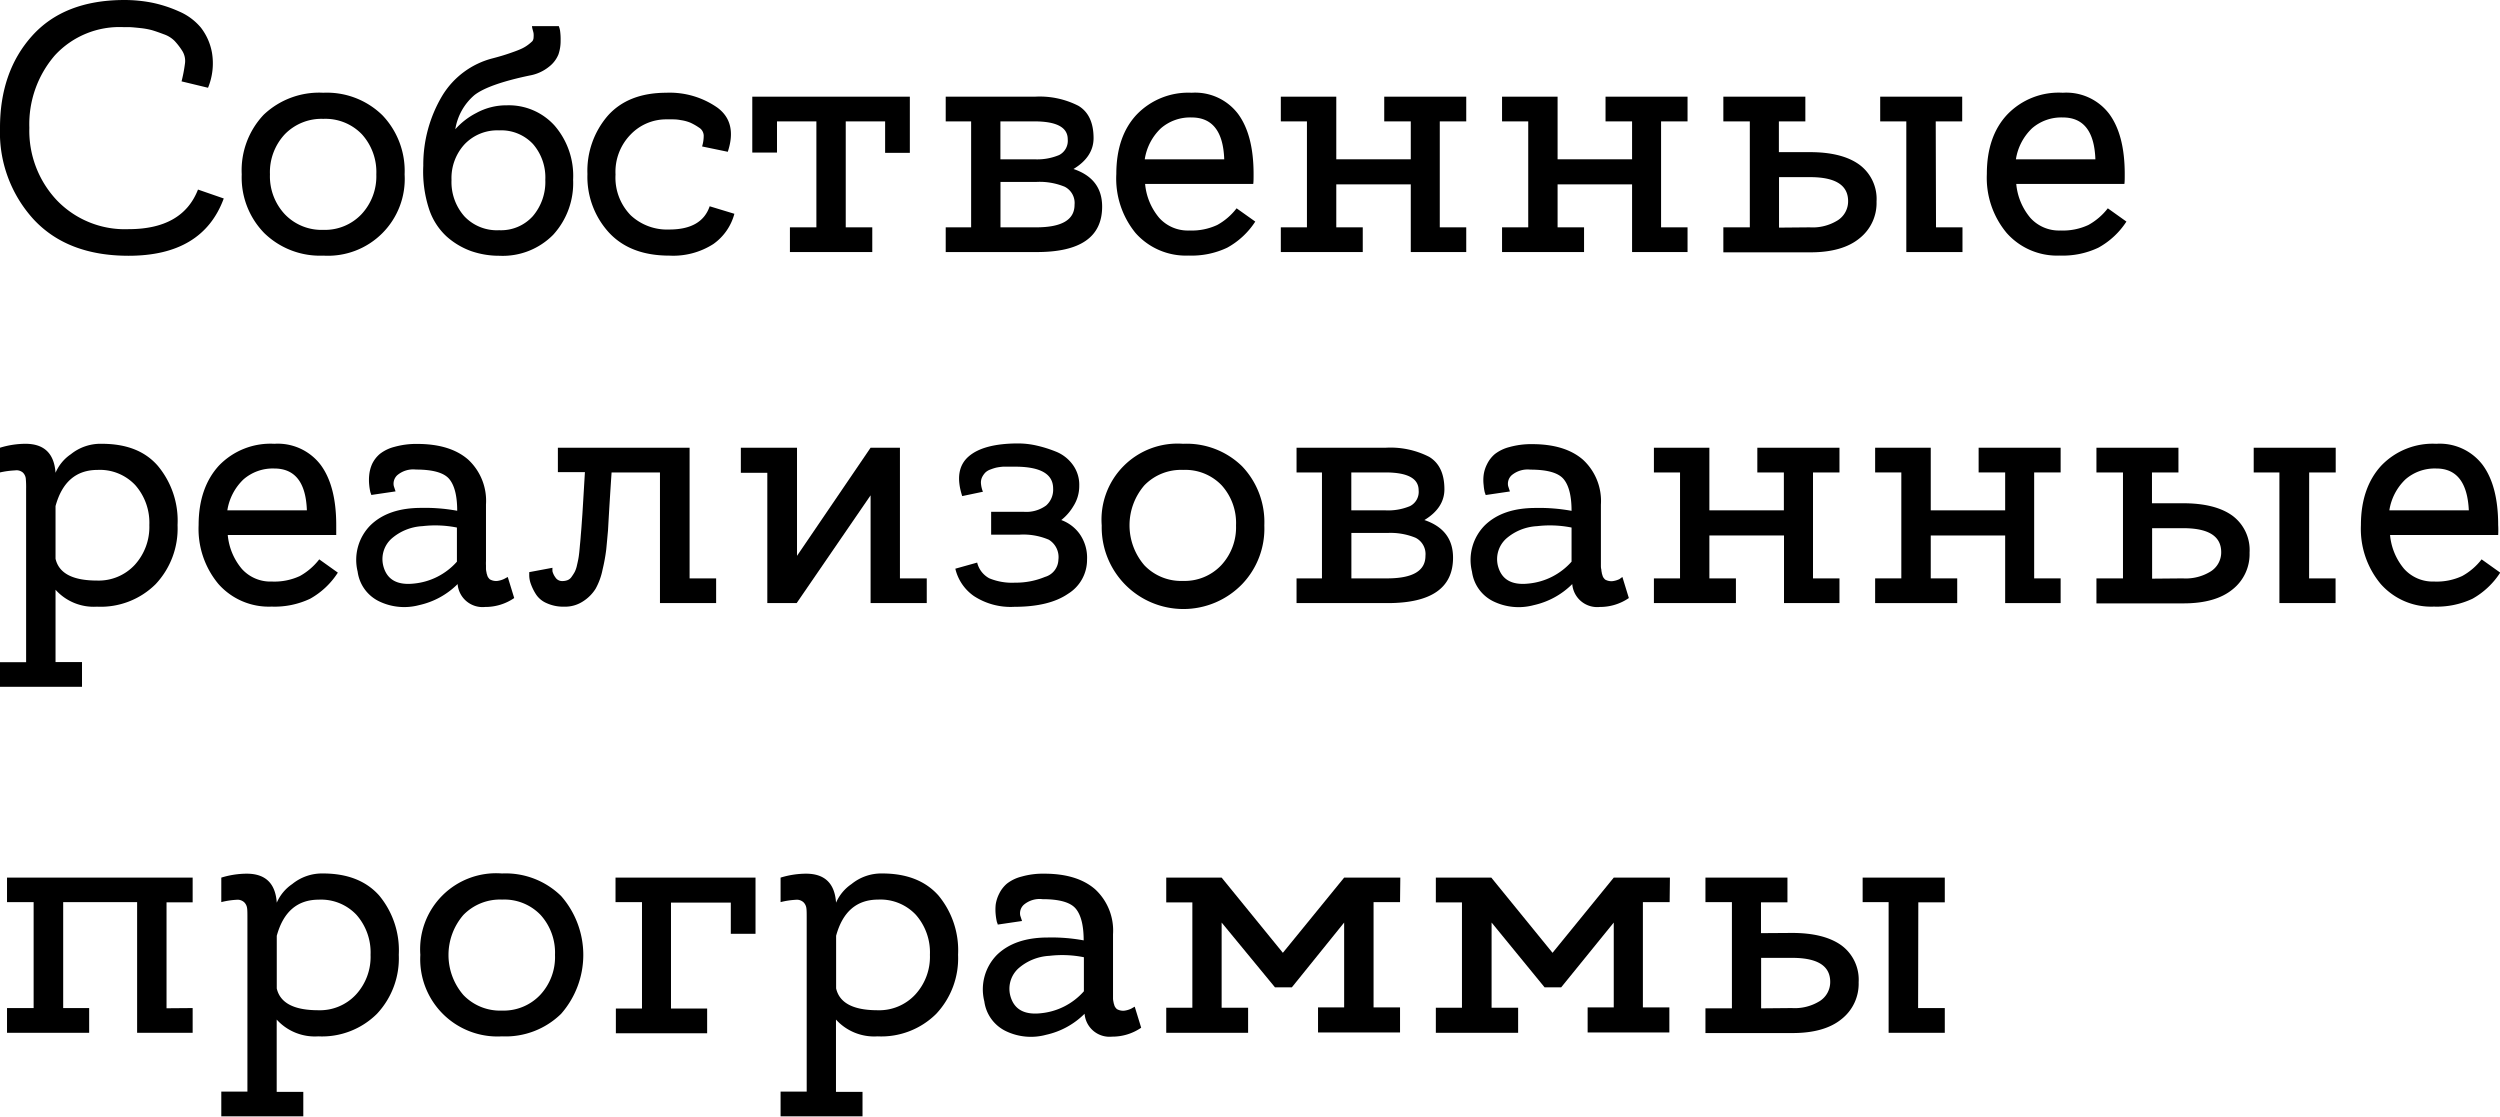 <?xml version="1.0" encoding="UTF-8"?> <svg xmlns="http://www.w3.org/2000/svg" id="Слой_1" data-name="Слой 1" viewBox="0 0 356.08 159.04"> <g style="isolation:isolate"> <path d="M18.31,32.64Q26,32.64,28.2,27l3.67,1.27q-3,8.16-13.56,8.16-8.67,0-13.49-5.15A18.35,18.35,0,0,1,0,18.21q0-8,4.56-13.09T17.65,0a20.51,20.51,0,0,1,4,.38,18.36,18.36,0,0,1,3.85,1.25,8.3,8.3,0,0,1,3.11,2.3A8.18,8.18,0,0,1,30.19,7.5a9.14,9.14,0,0,1-.56,5l-3.77-.91a21.44,21.44,0,0,0,.48-2.5,2.7,2.7,0,0,0-.41-1.89,9.59,9.59,0,0,0-1.07-1.38,4,4,0,0,0-1.53-.94c-.66-.25-1.23-.45-1.71-.59A10.67,10.67,0,0,0,20,4c-.63-.07-1.1-.11-1.41-.13s-.61,0-.91,0A12.51,12.51,0,0,0,7.8,7.9,15,15,0,0,0,4.18,18.21a14.44,14.44,0,0,0,3.9,10.3A13.43,13.43,0,0,0,18.31,32.64Z"></path> <path d="M46.05,13.21a11.3,11.3,0,0,1,8.42,3.21,11.48,11.48,0,0,1,3.16,8.42A10.94,10.94,0,0,1,46.05,36.41a11.38,11.38,0,0,1-8.41-3.21,11.31,11.31,0,0,1-3.21-8.36,11.51,11.51,0,0,1,3.13-8.5A11.47,11.47,0,0,1,46.05,13.21Zm0,19.53a7.17,7.17,0,0,0,5.43-2.22,7.9,7.9,0,0,0,2.12-5.68,8,8,0,0,0-2.06-5.72,7.2,7.2,0,0,0-5.49-2.19,7.28,7.28,0,0,0-5.48,2.19,7.91,7.91,0,0,0-2.12,5.72,7.9,7.9,0,0,0,2.12,5.68A7.23,7.23,0,0,0,46.05,32.74Z"></path> <path d="M72.22,15A8.77,8.77,0,0,1,79,17.9a10.93,10.93,0,0,1,2.63,7.7,10.9,10.9,0,0,1-2.83,7.83,10.09,10.09,0,0,1-7.68,3,12.17,12.17,0,0,1-4-.66,10.69,10.69,0,0,1-3.51-2.09,9.22,9.22,0,0,1-2.53-4,17.2,17.2,0,0,1-.79-6.07A19.17,19.17,0,0,1,63,13.62a11.83,11.83,0,0,1,7.16-5.31c.89-.23,1.66-.46,2.33-.69s1.2-.42,1.63-.61a5.1,5.1,0,0,0,1.07-.61,6.43,6.43,0,0,0,.64-.54A.94.94,0,0,0,76,5.3a2.57,2.57,0,0,0,0-.51c0-.1-.06-.29-.13-.56a2.71,2.71,0,0,1-.1-.51h3.82a3.36,3.36,0,0,1,.18.64,8.92,8.92,0,0,1,.08,1.45,5.89,5.89,0,0,1-.31,1.94,4.23,4.23,0,0,1-1.35,1.76,6.06,6.06,0,0,1-2.78,1.25c-3.88.82-6.49,1.74-7.83,2.78a8.06,8.06,0,0,0-2.73,4.87,10.25,10.25,0,0,1,3-2.32A8.9,8.9,0,0,1,72.22,15ZM71.09,32.79a6.1,6.1,0,0,0,4.8-2,7.51,7.51,0,0,0,1.78-5.18,7.26,7.26,0,0,0-1.76-5.1,6.19,6.19,0,0,0-4.82-1.94,6.43,6.43,0,0,0-4.94,2,7.11,7.11,0,0,0-1.84,5.07,7.36,7.36,0,0,0,1.84,5.18A6.36,6.36,0,0,0,71.09,32.79Z"></path> <path d="M95.32,32.69q4.64,0,5.76-3.31l3.52,1.07a7.69,7.69,0,0,1-3,4.31,10.59,10.59,0,0,1-6.25,1.65c-3.71,0-6.58-1.09-8.62-3.29a11.75,11.75,0,0,1-3.06-8.33,12,12,0,0,1,2.91-8.32q2.91-3.25,8.31-3.26a11.85,11.85,0,0,1,7.29,2.12q2.86,2.11,1.48,6.29L100,20.86a5.18,5.18,0,0,0,.23-1.58,1.38,1.38,0,0,0-.66-1.1,8.6,8.6,0,0,0-1.2-.69,5.63,5.63,0,0,0-1.4-.38C96.42,17,96,17,95.7,17l-.84,0a7,7,0,0,0-5,2.12,7.6,7.6,0,0,0-2.19,5.74,7.67,7.67,0,0,0,2.17,5.81A7.58,7.58,0,0,0,95.32,32.69Z"></path> <path d="M107.15,13.77h22.44v8h-3.52V17.29h-5.61V32.38h3.78V35.9H112.51V32.38h3.77V17.29h-5.61v4.44h-3.52Z"></path> <path d="M152.9,24.07c2.72.92,4.08,2.7,4.08,5.36q0,6.47-9.28,6.47h-13V32.38h3.62V17.29h-3.62V13.77h12.7a12.13,12.13,0,0,1,6.2,1.3q2.16,1.3,2.16,4.62C155.75,21.45,154.8,22.92,152.9,24.07Zm-5.56-6.78h-4.85v5.4h4.85a8.06,8.06,0,0,0,3.52-.61,2.28,2.28,0,0,0,1.22-2.24Q152.08,17.29,147.34,17.29Zm.25,15.09q5.46,0,5.46-3.21a2.59,2.59,0,0,0-1.4-2.57,9.32,9.32,0,0,0-4-.69h-5.15v6.47Z"></path> <path d="M169.73,13.21a7.67,7.67,0,0,1,6.6,3q2.22,3,2.22,8.57c0,.64,0,1.12-.05,1.42H163.1a8.7,8.7,0,0,0,2,4.82,5.46,5.46,0,0,0,4.28,1.81,8.59,8.59,0,0,0,4-.79,8.85,8.85,0,0,0,2.75-2.37l2.66,1.89a11.15,11.15,0,0,1-4,3.72,11.82,11.82,0,0,1-5.48,1.12,9.58,9.58,0,0,1-7.57-3.21A12.25,12.25,0,0,1,159,24.79q0-5.37,2.9-8.47A10.19,10.19,0,0,1,169.73,13.21Zm0,3.52a6.36,6.36,0,0,0-4.39,1.55,7.68,7.68,0,0,0-2.29,4.41h11.32Q174.16,16.74,169.73,16.73Z"></path> <path d="M208.84,32.38V35.9h-7.9V26.26H190.33v6.12h3.77V35.9H182.43V32.38h3.72V17.29h-3.72V13.77h7.9v8.92h10.61v-5.4h-3.78V13.77h11.68v3.52h-3.77V32.38Z"></path> <path d="M240.36,32.38V35.9h-7.9V26.26H221.85v6.12h3.77V35.9H213.94V32.38h3.73V17.29h-3.73V13.77h7.91v8.92h10.61v-5.4h-3.78V13.77h11.68v3.52h-3.77V32.38Z"></path> <path d="M257.8,21.67q4.54,0,7,1.76a6.07,6.07,0,0,1,2.48,5.28,6.4,6.4,0,0,1-2.42,5.23q-2.43,2-7,2H245.46V32.38h3.77V17.29h-3.77V13.77h11.68v3.52h-3.77v4.38Zm-.05,10.71a6.75,6.75,0,0,0,4-1,3.2,3.2,0,0,0,1.48-2.73q0-3.42-5.41-3.42h-4.43v7.19Zm18,0h3.77V35.9h-8V17.29h-3.72V13.77h11.68v3.52h-3.77Z"></path> <path d="M293.81,13.21a7.67,7.67,0,0,1,6.6,3q2.22,3,2.22,8.57c0,.64,0,1.12-.05,1.42h-15.4a8.7,8.7,0,0,0,2,4.82,5.47,5.47,0,0,0,4.28,1.81,8.59,8.59,0,0,0,4-.79,9,9,0,0,0,2.76-2.37l2.65,1.89a11.15,11.15,0,0,1-4,3.72,11.82,11.82,0,0,1-5.48,1.12,9.59,9.59,0,0,1-7.57-3.21,12.25,12.25,0,0,1-2.83-8.41q0-5.37,2.91-8.47A10.15,10.15,0,0,1,293.81,13.21Zm0,3.52a6.36,6.36,0,0,0-4.39,1.55,7.74,7.74,0,0,0-2.29,4.41h11.32C298.31,18.72,296.77,16.73,293.81,16.73Z"></path> </g> <g style="isolation:isolate"> <g style="isolation:isolate"> <path d="M14.48,63.21c3.47,0,6.14,1,8,3.14a12.19,12.19,0,0,1,2.81,8.44,11.57,11.57,0,0,1-3.12,8.41,11.1,11.1,0,0,1-8.36,3.21A7.31,7.31,0,0,1,7.91,84v10.3h3.77v3.52H0V94.32H3.72V69.64a13.41,13.41,0,0,0-.05-1.51,1.43,1.43,0,0,0-.41-.82A1.39,1.39,0,0,0,2.14,67,12.22,12.22,0,0,0,0,67.29V63.77a12.45,12.45,0,0,1,3.62-.56q4,0,4.29,4.13a6.07,6.07,0,0,1,2.19-2.65A6.73,6.73,0,0,1,14.48,63.21Zm-.66,19.48a7,7,0,0,0,5.36-2.22,8,8,0,0,0,2.09-5.68,8.1,8.1,0,0,0-2-5.69,6.91,6.91,0,0,0-5.36-2.17q-4.59,0-6,5.15v7.5Q8.62,82.69,13.82,82.69Z"></path> <path d="M39.07,63.21a7.67,7.67,0,0,1,6.6,3q2.22,3,2.22,8.57c0,.64,0,1.12,0,1.42H32.44a8.7,8.7,0,0,0,2,4.82,5.46,5.46,0,0,0,4.28,1.81,8.59,8.59,0,0,0,4-.79,9,9,0,0,0,2.75-2.37l2.65,1.89a11.13,11.13,0,0,1-3.95,3.72,11.82,11.82,0,0,1-5.48,1.12,9.58,9.58,0,0,1-7.57-3.21,12.25,12.25,0,0,1-2.83-8.41c0-3.57,1-6.4,2.9-8.47A10.19,10.19,0,0,1,39.07,63.21Zm0,3.52a6.36,6.36,0,0,0-4.39,1.55,7.75,7.75,0,0,0-2.3,4.41H43.71Q43.5,66.74,39.07,66.73Z"></path> <path d="M72.32,82.18l.92,3a7.24,7.24,0,0,1-4.14,1.27,3.56,3.56,0,0,1-3.92-3.26,11.14,11.14,0,0,1-5.49,3A8.23,8.23,0,0,1,54,85.65a5.5,5.5,0,0,1-3.06-4.23,7,7,0,0,1,1.83-6.61q2.55-2.48,7.25-2.47a25.16,25.16,0,0,1,5.1.41c0-2.11-.38-3.62-1.13-4.52s-2.33-1.35-4.74-1.35a3.52,3.52,0,0,0-2.65.79,1.64,1.64,0,0,0-.51,1.56l.25.76-3.46.51c0-.1-.08-.24-.13-.41a7.81,7.81,0,0,1-.16-1,7,7,0,0,1,0-1.45A5.08,5.08,0,0,1,53,66.09a4.29,4.29,0,0,1,1.12-1.45,5.65,5.65,0,0,1,2.09-1,11.45,11.45,0,0,1,3.22-.41c3.12,0,5.54.74,7.24,2.22a8,8,0,0,1,2.55,6.4v8.08a5.17,5.17,0,0,0,0,.61c0,.16,0,.33,0,.54a3.39,3.39,0,0,0,.08.48c0,.12.07.25.1.39a1,1,0,0,0,.16.33,2.2,2.2,0,0,0,.2.23,1.78,1.78,0,0,0,1.1.23,3.24,3.24,0,0,0,.94-.28ZM54.57,80.5c.47,2,1.93,2.88,4.36,2.62A9.38,9.38,0,0,0,65.08,80V75.14a15.7,15.7,0,0,0-4.9-.2,7.28,7.28,0,0,0-4.39,1.76A3.92,3.92,0,0,0,54.57,80.5Z"></path> <path d="M98.22,82.38H102V85.9H94V67.29H87.11q-.31,4.59-.51,8.26c-.11,1.19-.19,2.12-.26,2.78a25.79,25.79,0,0,1-.51,2.78,9.43,9.43,0,0,1-1,2.75,5.7,5.7,0,0,1-1.74,1.76,4.65,4.65,0,0,1-2.73.79,5.72,5.72,0,0,1-2.52-.51,3.4,3.4,0,0,1-1.5-1.25,7.24,7.24,0,0,1-.72-1.45A3.72,3.72,0,0,1,75.38,82l0-.51,3.31-.62a3.62,3.62,0,0,0,0,.51,2.52,2.52,0,0,0,.41.85,1.12,1.12,0,0,0,1,.53,2,2,0,0,0,.74-.13,1.24,1.24,0,0,0,.58-.48,7.1,7.1,0,0,0,.44-.69,4,4,0,0,0,.33-1c.1-.42.18-.8.23-1.12s.1-.77.15-1.35.1-1,.13-1.43.08-.92.13-1.63.09-1.28.12-1.68q.06-.93.36-6H79.46V63.77H98.22Z"></path> <path d="M132,82.38V85.9h-8V70.55L113.47,85.9h-4.18V67.34h-3.77V63.77h8v15.4L124,63.77h4.18V82.38Z"></path> <path d="M151.16,74.07A5.57,5.57,0,0,1,153.74,76a5.86,5.86,0,0,1,1.09,3.7,5.67,5.67,0,0,1-2.7,4.87q-2.7,1.86-7.65,1.86a9.57,9.57,0,0,1-5.76-1.53A6.58,6.58,0,0,1,136.07,81l3.11-.87a3.47,3.47,0,0,0,1.73,2.24,8.48,8.48,0,0,0,3.67.62,10.79,10.79,0,0,0,4.26-.82,2.63,2.63,0,0,0,1.91-2.45,2.9,2.9,0,0,0-1.37-2.85,9.24,9.24,0,0,0-4.13-.72h-4.08V72.9h4.69A4.78,4.78,0,0,0,149,72,3,3,0,0,0,150,69.58q0-3.15-5.56-3.11h-.74l-.84,0a8.18,8.18,0,0,0-.94.13,6.19,6.19,0,0,0-.82.26,2.06,2.06,0,0,0-.74.43,2.7,2.7,0,0,0-.46.64,1.77,1.77,0,0,0-.18.92,4,4,0,0,0,.28,1.19l-2.95.62c-.82-2.52-.51-4.4.91-5.64s3.79-1.86,7.09-1.86a11.89,11.89,0,0,1,2.5.28,17.86,17.86,0,0,1,2.81.87,5.48,5.48,0,0,1,2.42,1.86,4.82,4.82,0,0,1,.94,3,5.31,5.31,0,0,1-.84,2.93A7.14,7.14,0,0,1,151.16,74.07Z"></path> <path d="M168.5,63.21a11.3,11.3,0,0,1,8.42,3.21,11.52,11.52,0,0,1,3.16,8.42,11.44,11.44,0,0,1-3.16,8.36,11.64,11.64,0,0,1-20-8.36A10.83,10.83,0,0,1,168.5,63.21Zm0,19.53a7.17,7.17,0,0,0,5.43-2.22,7.9,7.9,0,0,0,2.12-5.68A8,8,0,0,0,174,69.12a7.16,7.16,0,0,0-5.48-2.19A7.28,7.28,0,0,0,163,69.12a8.72,8.72,0,0,0,0,11.4A7.23,7.23,0,0,0,168.5,82.74Z"></path> <path d="M202.88,74.07c2.72.92,4.08,2.7,4.08,5.36q0,6.46-9.29,6.47h-13V82.38h3.62V67.29h-3.62V63.77h12.7a12.09,12.09,0,0,1,6.19,1.3q2.17,1.31,2.17,4.62C205.73,71.45,204.78,72.92,202.88,74.07Zm-5.56-6.78h-4.85v5.4h4.85a8.06,8.06,0,0,0,3.52-.61,2.27,2.27,0,0,0,1.22-2.24Q202.06,67.29,197.32,67.29Zm.25,15.09q5.46,0,5.46-3.21a2.6,2.6,0,0,0-1.4-2.57,9.32,9.32,0,0,0-4-.69h-5.15v6.47Z"></path> <path d="M231.08,82.18l.92,3a7.24,7.24,0,0,1-4.13,1.27,3.56,3.56,0,0,1-3.93-3.26,11.16,11.16,0,0,1-5.48,3,8.25,8.25,0,0,1-5.74-.53,5.5,5.5,0,0,1-3.06-4.23,7,7,0,0,1,1.83-6.61q2.55-2.48,7.25-2.47a25.16,25.16,0,0,1,5.1.41c0-2.11-.38-3.62-1.13-4.52s-2.32-1.35-4.74-1.35a3.54,3.54,0,0,0-2.65.79,1.64,1.64,0,0,0-.51,1.56l.25.76-3.46.51c0-.1-.08-.24-.13-.41a6.74,6.74,0,0,1-.15-1,5.86,5.86,0,0,1,0-1.45,4.77,4.77,0,0,1,.48-1.53,4.42,4.42,0,0,1,1.12-1.45,5.73,5.73,0,0,1,2.09-1,11.45,11.45,0,0,1,3.22-.41c3.12,0,5.54.74,7.24,2.22a8,8,0,0,1,2.55,6.4v8.08c0,.26,0,.46,0,.61s0,.33.06.54a2.47,2.47,0,0,0,.07.48c0,.12.07.25.1.39a1,1,0,0,0,.16.33,2.2,2.2,0,0,0,.2.23,1.78,1.78,0,0,0,1.1.23,3.24,3.24,0,0,0,.94-.28ZM213.33,80.5c.48,2,1.93,2.88,4.36,2.62A9.38,9.38,0,0,0,223.84,80V75.14a15.68,15.68,0,0,0-4.9-.2,7.28,7.28,0,0,0-4.39,1.76A3.94,3.94,0,0,0,213.33,80.5Z"></path> <path d="M262,82.38V85.9h-7.9V76.27H243.47v6.11h3.78V85.9H235.57V82.38h3.72V67.29h-3.72V63.77h7.9v8.92h10.61v-5.4H250.3V63.77H262v3.52h-3.77V82.38Z"></path> <path d="M293.5,82.38V85.9h-7.9V76.27H275v6.11h3.77V85.9H267.08V82.38h3.73V67.29h-3.73V63.77H275v8.92H285.6v-5.4h-3.78V63.77H293.5v3.52h-3.77V82.38Z"></path> <path d="M310.94,71.68q4.55,0,7,1.75a6.09,6.09,0,0,1,2.47,5.28A6.4,6.4,0,0,1,318,83.94q-2.43,2-7,2H298.6V82.38h3.78V67.29H298.6V63.77h11.68v3.52h-3.77v4.39Zm-.05,10.7a6.75,6.75,0,0,0,4-1,3.2,3.2,0,0,0,1.48-2.73q0-3.42-5.41-3.42h-4.43v7.19Zm18,0h3.77V85.9h-8V67.29H321V63.77h11.68v3.52H328.9Z"></path> <path d="M347,63.21a7.67,7.67,0,0,1,6.6,3q2.22,3,2.22,8.57a12.55,12.55,0,0,1,0,1.42h-15.4a8.7,8.7,0,0,0,2,4.82,5.49,5.49,0,0,0,4.28,1.81,8.56,8.56,0,0,0,4-.79,8.88,8.88,0,0,0,2.76-2.37l2.65,1.89a11.21,11.21,0,0,1-3.95,3.72,11.89,11.89,0,0,1-5.49,1.12,9.59,9.59,0,0,1-7.57-3.21,12.25,12.25,0,0,1-2.83-8.41c0-3.57,1-6.4,2.91-8.47A10.15,10.15,0,0,1,347,63.21Zm0,3.52a6.36,6.36,0,0,0-4.39,1.55,7.74,7.74,0,0,0-2.29,4.41h11.32C351.45,68.72,349.91,66.73,347,66.73Z"></path> </g> <g style="isolation:isolate"> <path d="M27.44,143.58v3.52H19.53V128.49H9v15.09H12.7v3.52H1v-3.52H4.79V128.49H1V125H27.44v3.52H23.72v15.09Z"></path> <path d="M46,124.41q5.2,0,8,3.13a12.23,12.23,0,0,1,2.8,8.45,11.56,11.56,0,0,1-3.11,8.41,11.1,11.1,0,0,1-8.36,3.21,7.33,7.33,0,0,1-5.92-2.39v10.3H43.2V159H31.52v-3.52h3.72V130.83c0-.71,0-1.21-.05-1.5a1.43,1.43,0,0,0-.41-.82,1.4,1.4,0,0,0-1.12-.35,11.32,11.32,0,0,0-2.14.33V125a12.45,12.45,0,0,1,3.62-.56q4,0,4.28,4.13a6.18,6.18,0,0,1,2.2-2.65A6.73,6.73,0,0,1,46,124.41Zm-.66,19.48a7,7,0,0,0,5.35-2.22A7.92,7.92,0,0,0,52.78,136a8.1,8.1,0,0,0-2-5.69,6.92,6.92,0,0,0-5.36-2.17q-4.59,0-6,5.15v7.5Q40.14,143.89,45.34,143.89Z"></path> <path d="M71.5,124.41a11.3,11.3,0,0,1,8.42,3.21,12.72,12.72,0,0,1,0,16.78,11.3,11.3,0,0,1-8.42,3.21A11,11,0,0,1,59.87,136,10.82,10.82,0,0,1,71.5,124.41Zm0,19.53a7.17,7.17,0,0,0,5.43-2.22A7.9,7.9,0,0,0,79.05,136,8,8,0,0,0,77,130.32a7.16,7.16,0,0,0-5.48-2.19A7.28,7.28,0,0,0,66,130.32a8.72,8.72,0,0,0,0,11.4A7.23,7.23,0,0,0,71.5,143.94Z"></path> <path d="M87.67,125h19.94v8h-3.52v-4.44H95.57v15.09h5.15v3.52h-13v-3.52h3.72V128.49H87.67Z"></path> <path d="M125.66,124.41q5.21,0,8,3.13a12.23,12.23,0,0,1,2.8,8.45,11.56,11.56,0,0,1-3.11,8.41,11.1,11.1,0,0,1-8.36,3.21,7.34,7.34,0,0,1-5.92-2.39v10.3h3.78V159H111.18v-3.52h3.72V130.83c0-.71,0-1.21-.05-1.5a1.43,1.43,0,0,0-.41-.82,1.4,1.4,0,0,0-1.12-.35,11.32,11.32,0,0,0-2.14.33V125a12.45,12.45,0,0,1,3.62-.56q4,0,4.28,4.13a6.18,6.18,0,0,1,2.2-2.65A6.73,6.73,0,0,1,125.66,124.41ZM125,143.89a7,7,0,0,0,5.35-2.22,7.93,7.93,0,0,0,2.1-5.68,8.1,8.1,0,0,0-2-5.69,6.91,6.91,0,0,0-5.36-2.17q-4.59,0-6,5.15v7.5Q119.8,143.89,125,143.89Z"></path> <path d="M161.62,143.38l.92,3a7.24,7.24,0,0,1-4.14,1.27,3.56,3.56,0,0,1-3.92-3.26,11.14,11.14,0,0,1-5.49,3,8.23,8.23,0,0,1-5.73-.53,5.5,5.5,0,0,1-3.06-4.23A7,7,0,0,1,142,136q2.55-2.47,7.25-2.47a25.16,25.16,0,0,1,5.1.41c0-2.11-.38-3.62-1.13-4.52s-2.33-1.35-4.74-1.35a3.48,3.48,0,0,0-2.65.79,1.64,1.64,0,0,0-.51,1.56l.25.76-3.46.51c0-.1-.08-.24-.13-.41a7.81,7.81,0,0,1-.16-1,7,7,0,0,1,0-1.45,5.08,5.08,0,0,1,.49-1.53,4.42,4.42,0,0,1,1.12-1.45,5.65,5.65,0,0,1,2.09-1,11.1,11.1,0,0,1,3.22-.41c3.12,0,5.54.74,7.24,2.22a8,8,0,0,1,2.55,6.4v8.08c0,.26,0,.46,0,.61s0,.33,0,.54a3.39,3.39,0,0,0,.08.48c0,.12.07.25.1.39a1,1,0,0,0,.16.33,2.2,2.2,0,0,0,.2.23,1.78,1.78,0,0,0,1.1.23,3.24,3.24,0,0,0,.94-.28Zm-17.75-1.68c.48,2,1.93,2.88,4.36,2.62a9.38,9.38,0,0,0,6.15-3.13v-4.85a15.7,15.7,0,0,0-4.9-.2,7.28,7.28,0,0,0-4.39,1.76A3.92,3.92,0,0,0,143.87,141.7Z"></path> <path d="M199.41,128.49h-3.77v15h3.77v3.57H187.73v-3.57h3.72V131.4L184,140.63h-2.4L174,131.4v12.13h3.77v3.57H166.11v-3.57h3.72v-15h-3.72V125H174l8.72,10.71L191.45,125h8Z"></path> <path d="M237.81,128.49H234v15h3.77v3.57H226.13v-3.57h3.72V131.4l-7.49,9.23H220l-7.55-9.23v12.13h3.78v3.57H204.51v-3.57h3.72v-15h-3.72V125h7.9l8.72,10.71L229.85,125h8Z"></path> <path d="M255.25,132.88q4.54,0,7,1.75a6.07,6.07,0,0,1,2.48,5.28,6.4,6.4,0,0,1-2.42,5.23q-2.43,2-7,2H242.91v-3.52h3.77V128.49h-3.77V125h11.68v3.52h-3.77v4.39Zm-.05,10.7a6.75,6.75,0,0,0,4-1,3.2,3.2,0,0,0,1.48-2.73q0-3.42-5.41-3.42h-4.43v7.19Zm18,0H277v3.52h-8V128.49H265.3V125H277v3.52h-3.77Z"></path> </g> </g> </svg> 